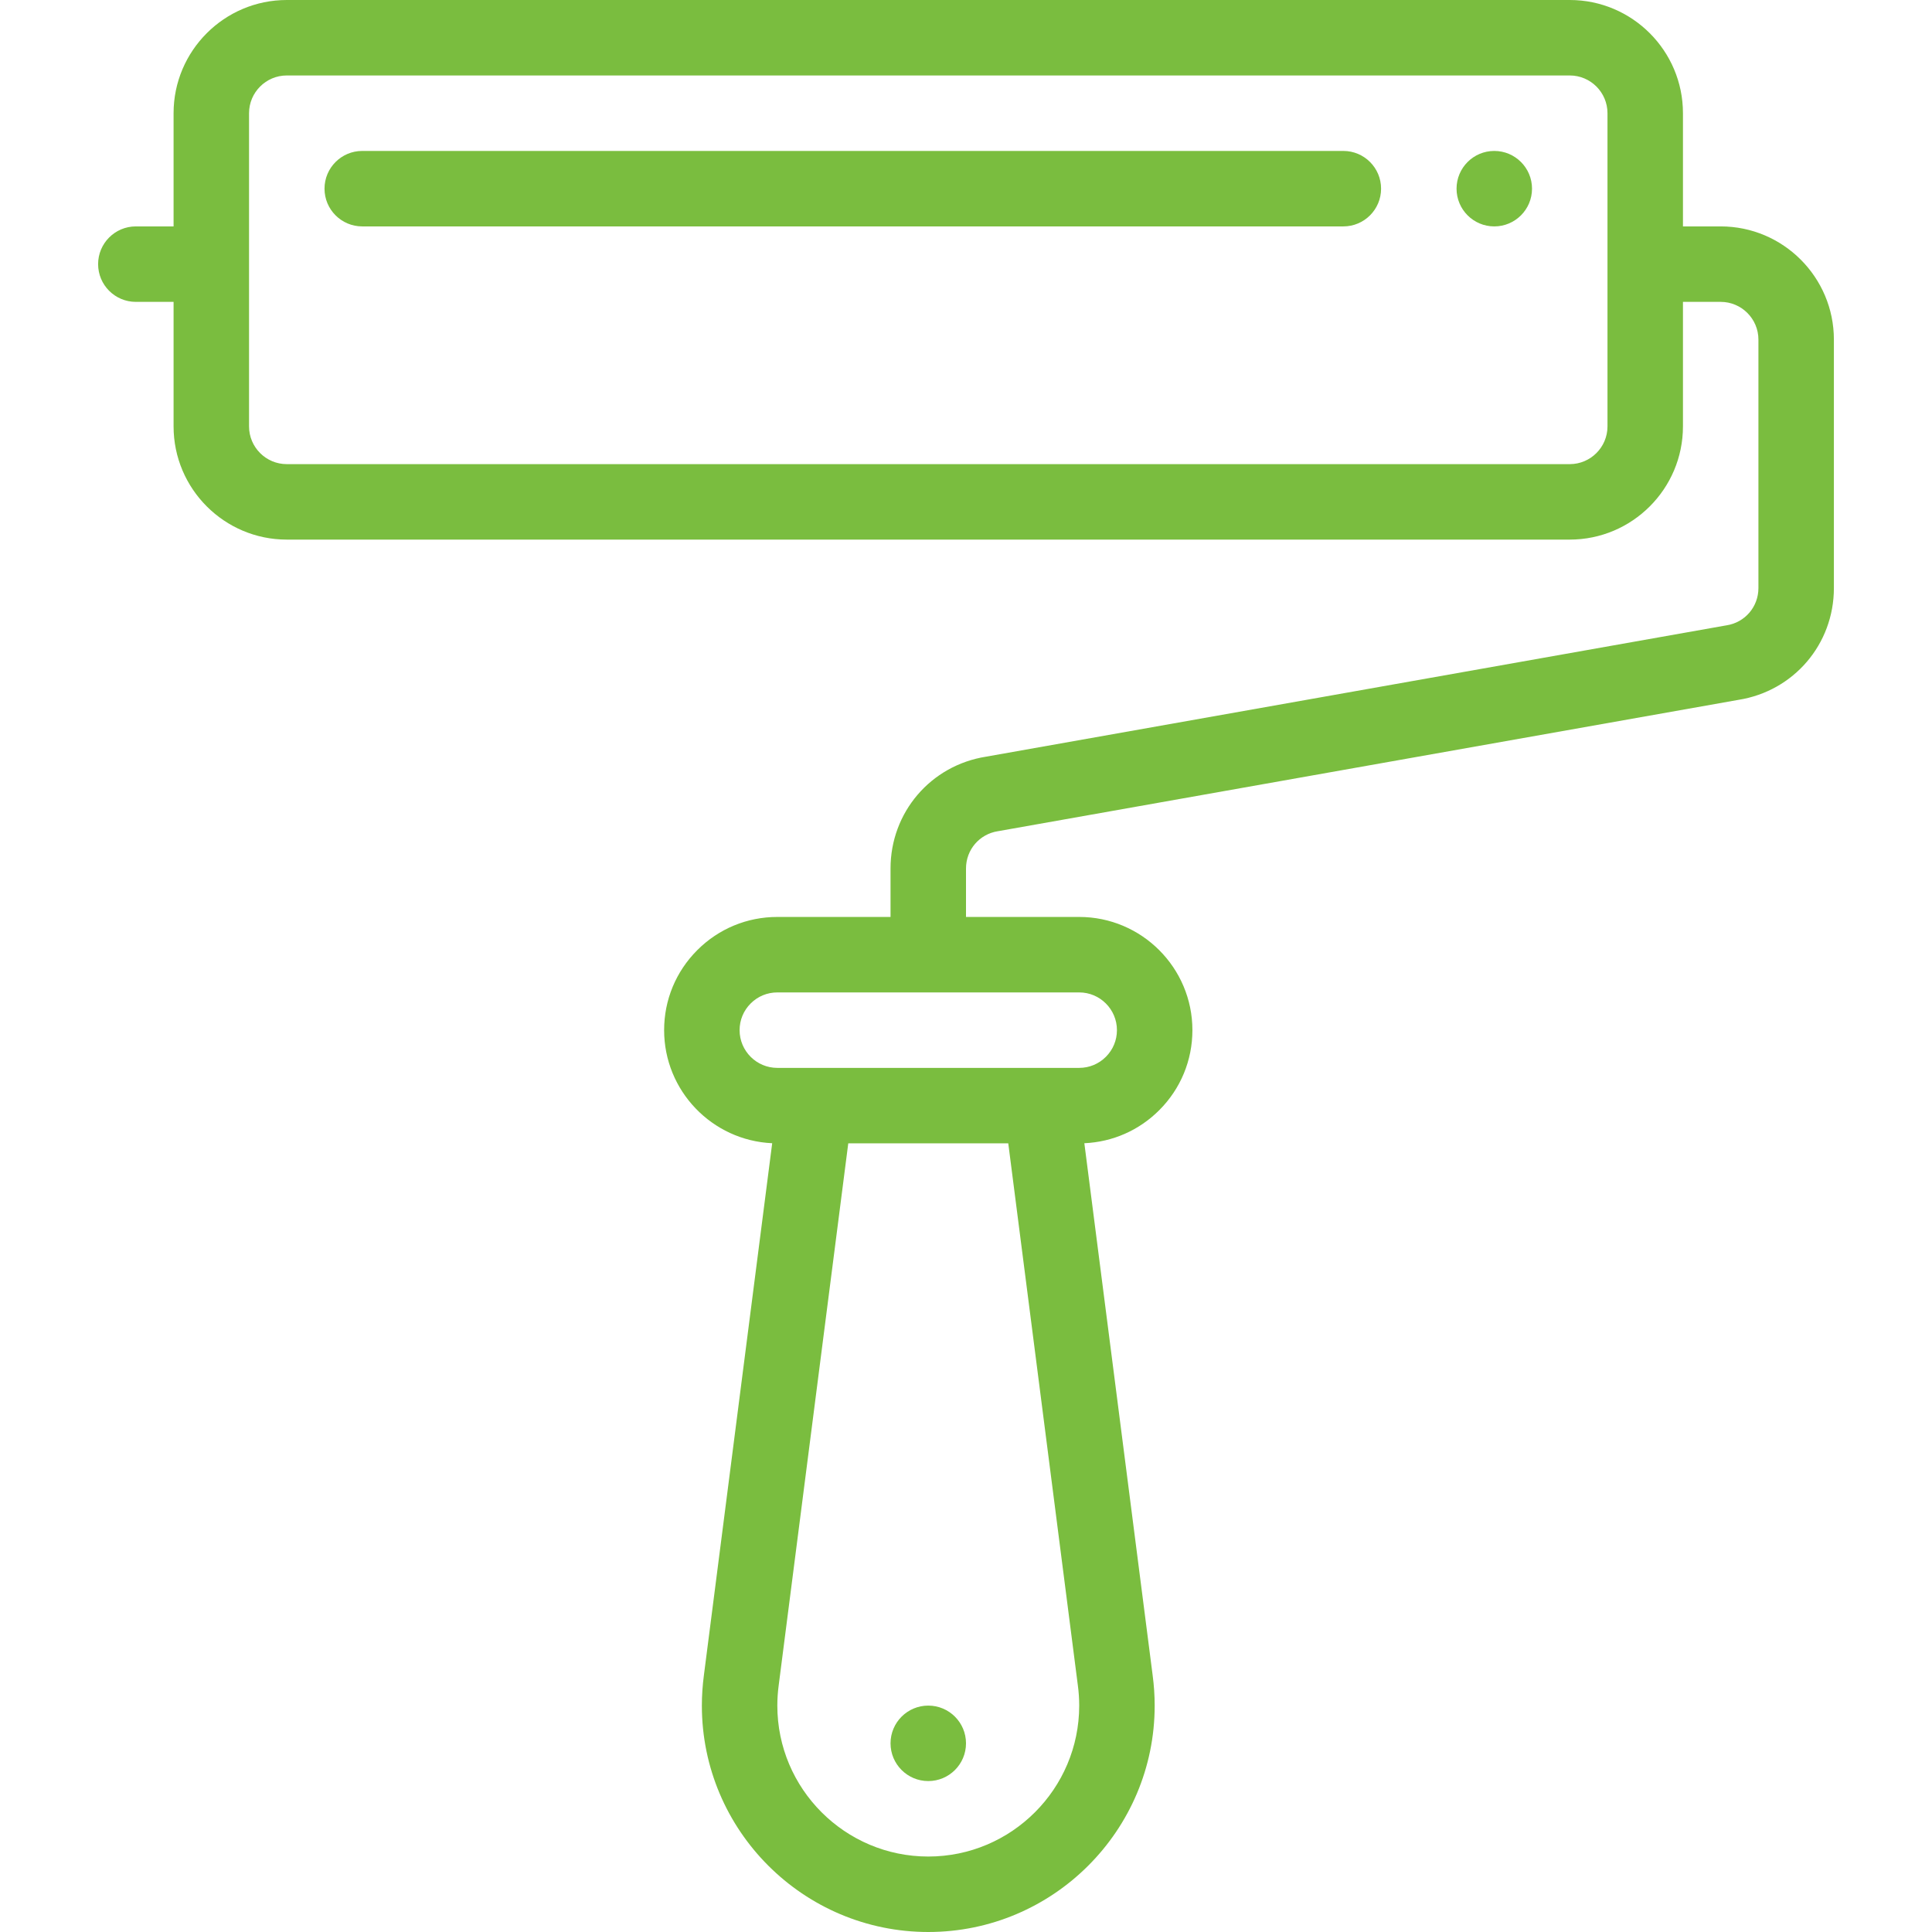 <?xml version="1.0" encoding="UTF-8"?> <!-- Generator: Adobe Illustrator 19.0.0, SVG Export Plug-In . SVG Version: 6.00 Build 0) --> <svg xmlns="http://www.w3.org/2000/svg" xmlns:xlink="http://www.w3.org/1999/xlink" id="Capa_1" x="0px" y="0px" viewBox="0 0 511.999 511.999" style="enable-background:new 0 0 511.999 511.999;" xml:space="preserve" width="512px" height="512px"> <g> <g> <path d="M396,40c-5.52,0-10,4.48-10,10s4.48,10,10,10c5.52,0,10-4.48,10-10S401.52,40,396,40z" fill="#7abd3f"></path> </g> </g> <g> <g> <path d="M246,452c-5.52,0-10,4.48-10,10c0,5.52,4.48,10,10,10s10-4.48,10-10C256,456.48,251.52,452,246,452z" fill="#7abd3f"></path> </g> </g> <g> <g> <path d="M456,60h-10V30c0-16.542-13.458-30-30-30H76C59.458,0,46,13.458,46,30v30H36c-5.523,0-10,4.478-10,10 c0,5.522,4.477,10,10,10h10v33c0,16.542,13.458,30,30,30h340c16.542,0,30-13.458,30-30V80h10c5.514,0,10,4.486,10,10v65.84 c0,4.974-3.566,9.132-8.479,9.887c-0.075,0.012-0.151,0.024-0.227,0.037l-195.979,34.762C246.638,202.842,236,215.285,236,230.16 V243h-30c-8.01,0-15.543,3.121-21.211,8.79C179.121,257.458,176,264.99,176,273c0,16.085,12.726,29.251,28.639,29.965 l-18.089,140.904v0.001c0,0.004-0.001,0.007-0.001,0.01l-0.007,0.056c-0.001,0.005,0,0.01-0.001,0.014 c-0.358,2.676-0.54,5.384-0.54,8.049c0,33.084,26.916,60,60,60c33.084,0,60-26.916,60-60c0-2.661-0.182-5.365-0.539-8.037 c-0.001-0.009-0.001-0.017-0.002-0.026l-18.097-140.97c7.499-0.333,14.504-3.41,19.849-8.756c5.667-5.667,8.788-13.2,8.788-21.21 c0-16.542-13.458-30-30-30h-30v-12.84c0-4.974,3.566-9.132,8.479-9.887c0.075-0.012,0.151-0.024,0.227-0.037l195.979-34.762 C475.359,183.157,486,170.715,486,155.84V90C486,73.458,472.542,60,456,60z M426,113c0,5.514-4.486,10-10,10H76 c-5.514,0-10-4.486-10-10V30c0-5.514,4.486-10,10-10h340c5.514,0,10,4.486,10,10V113z M246,492c-22.056,0-40-17.944-40-40 c0-1.8,0.125-3.634,0.37-5.451c0.002-0.012,0.001-0.023,0.003-0.035c0.001-0.01,0.004-0.02,0.005-0.031L224.798,303h42.403 l18.42,143.483c0.002,0.012,0.005,0.024,0.006,0.036c0.001,0.01,0.001,0.02,0.003,0.03c0.246,1.817,0.37,3.651,0.37,5.451 C286,474.056,268.056,492,246,492z M286,263c5.514,0,10,4.486,10,10c0,2.668-1.041,5.178-2.932,7.068 c-1.891,1.89-4.4,2.932-7.068,2.932h-10h-60h-10c-5.514,0-10-4.486-10-10c0-2.668,1.041-5.179,2.931-7.068 c1.89-1.891,4.401-2.932,7.069-2.932H286z" fill="#7abd3f"></path> </g> </g> <g> <g> <path d="M356,40H96c-5.523,0-10,4.478-10,10s4.477,10,10,10h260c5.522,0,10-4.478,10-10S361.522,40,356,40z" fill="#7abd3f"></path> </g> </g> <g> </g> <g> </g> <g> </g> <g> </g> <g> </g> <g> </g> <g> </g> <g> </g> <g> </g> <g> </g> <g> </g> <g> </g> <g> </g> <g> </g> <g> </g> </svg> 